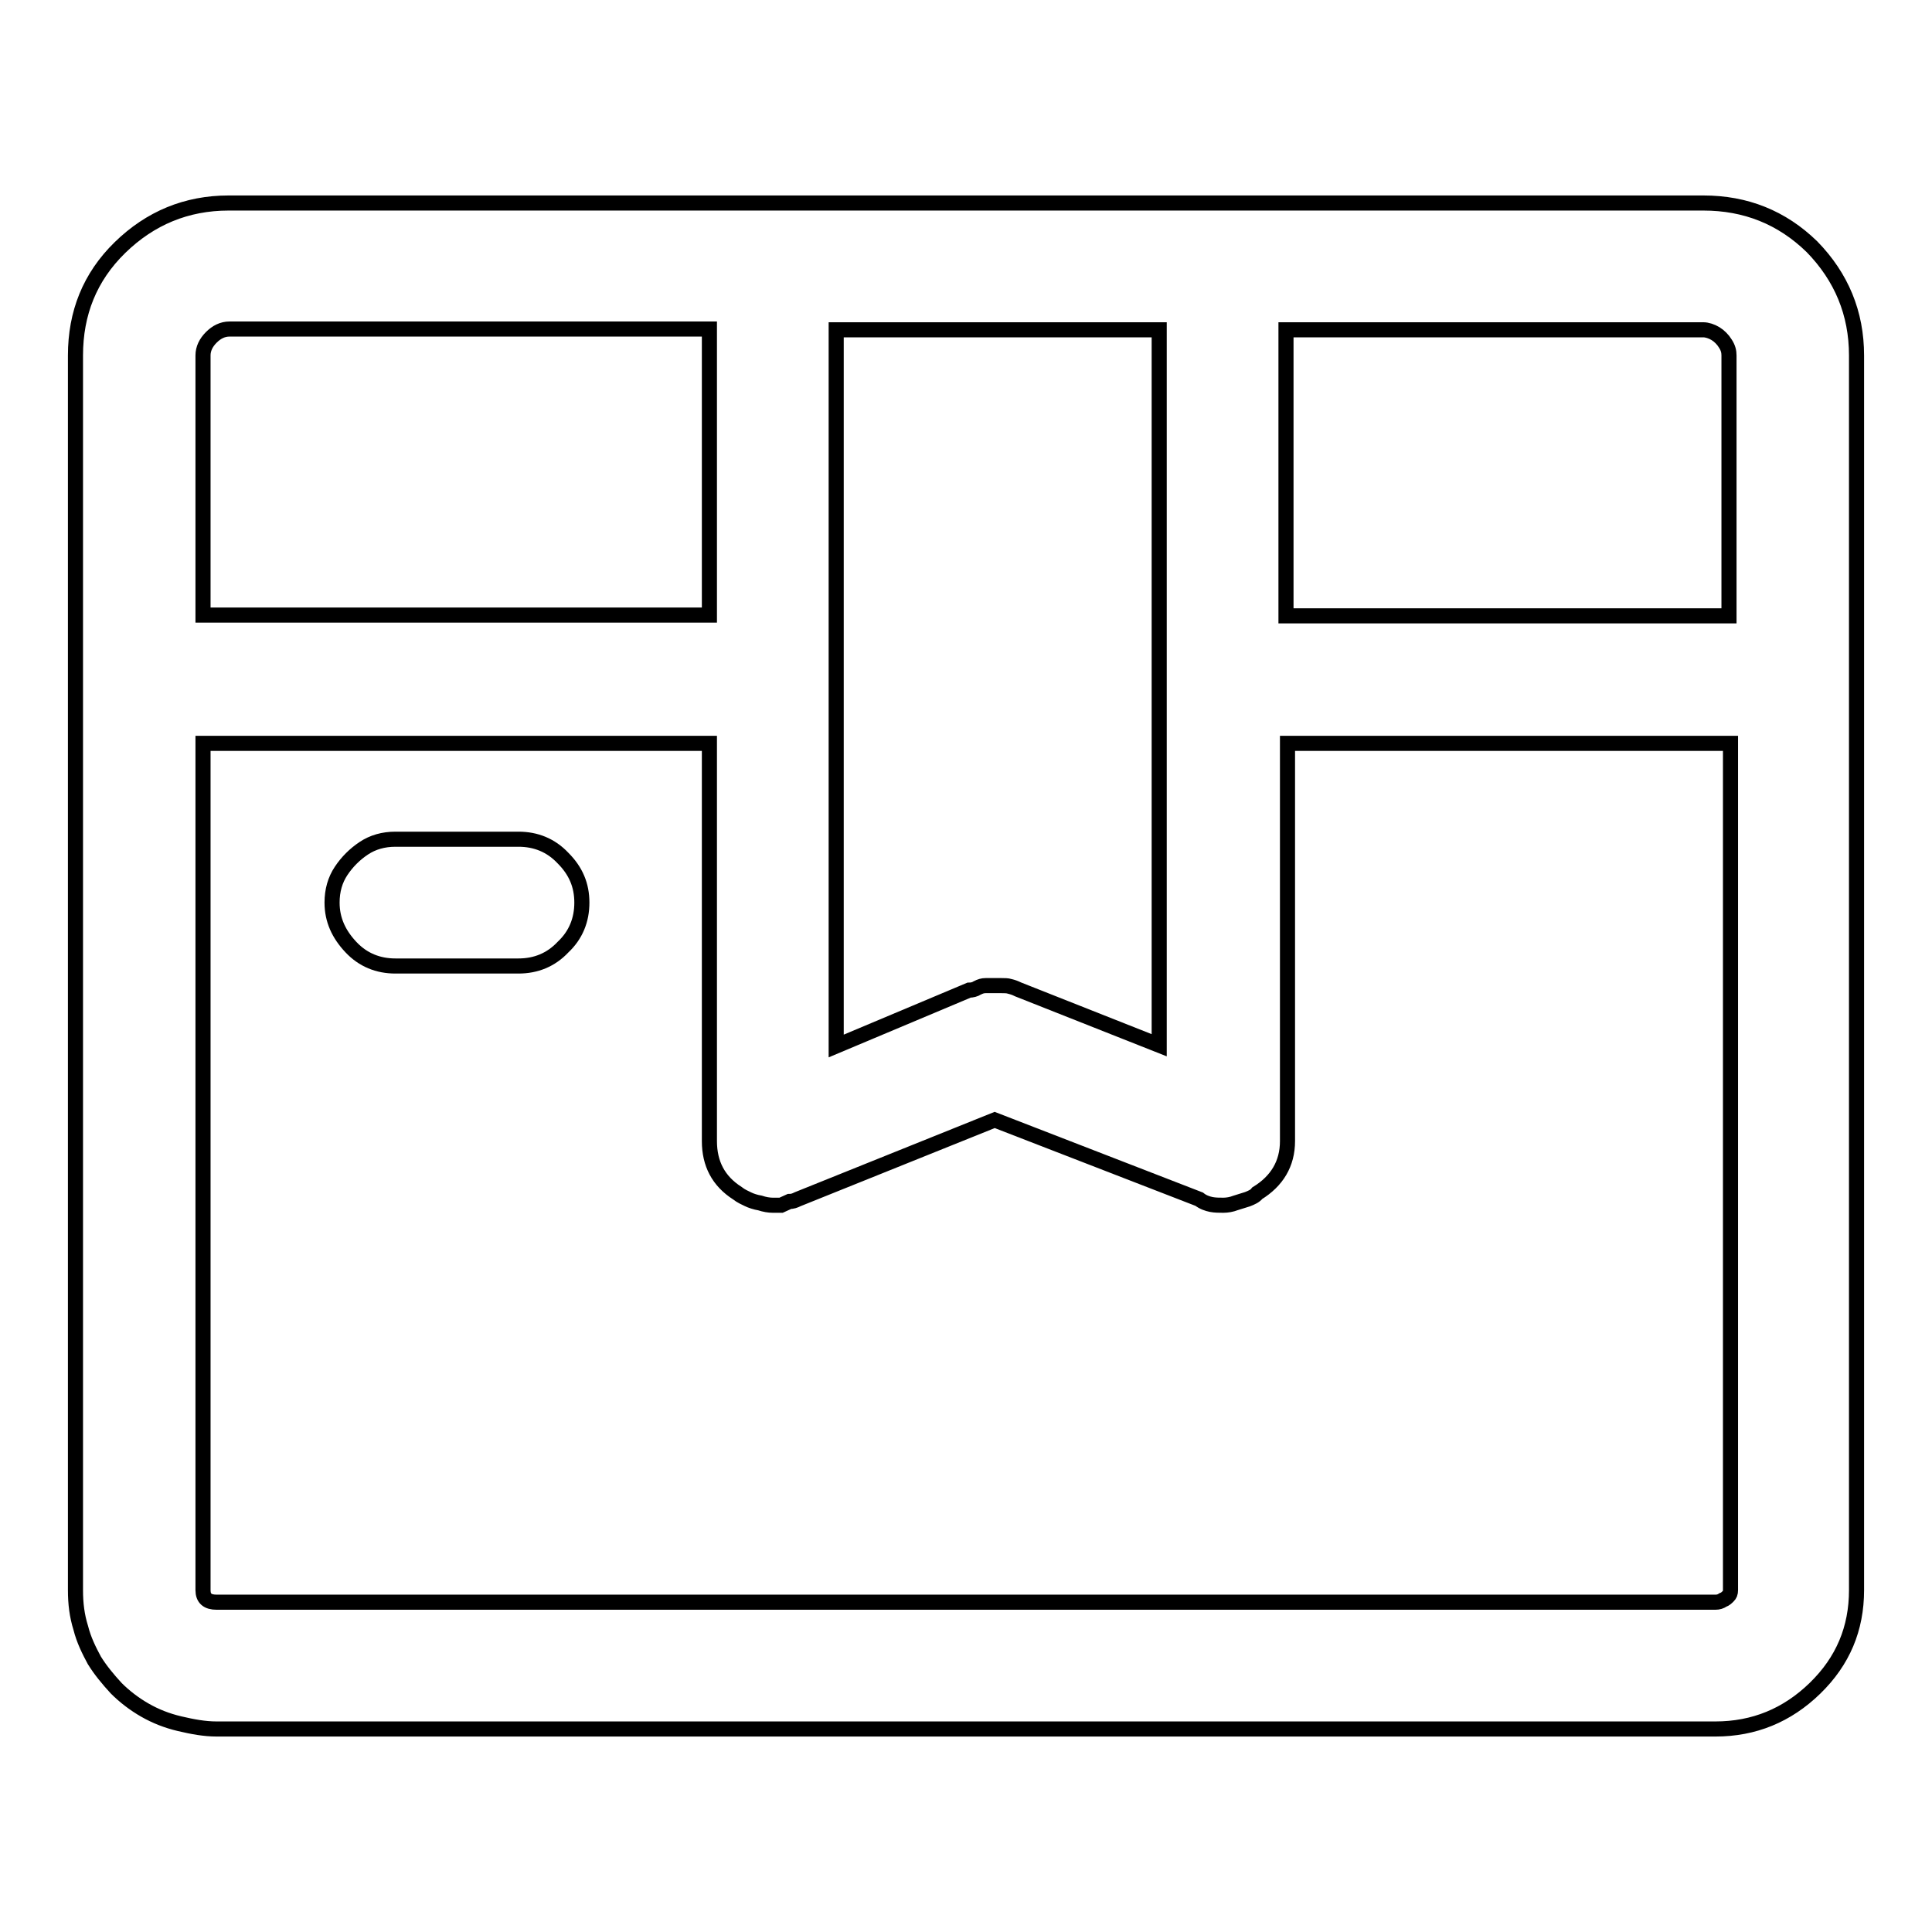 <?xml version="1.0" encoding="utf-8"?>
<!-- Svg Vector Icons : http://www.onlinewebfonts.com/icon -->
<!DOCTYPE svg PUBLIC "-//W3C//DTD SVG 1.1//EN" "http://www.w3.org/Graphics/SVG/1.1/DTD/svg11.dtd">
<svg version="1.1" xmlns="http://www.w3.org/2000/svg" xmlns:xlink="http://www.w3.org/1999/xlink" x="0px" y="0px" viewBox="0 0 256 256" enable-background="new 0 0 256 256" xml:space="preserve">
<g> <path stroke-width="2" fill-opacity="0" stroke="#000000"  d="M68.7,128H52.4c-2.3,0-4.3-0.8-5.9-2.5s-2.5-3.6-2.5-5.9c0-1.6,0.4-3,1.2-4.2c0.8-1.2,1.8-2.2,3-3 c1.2-0.8,2.6-1.2,4.2-1.2h16.3c2.3,0,4.3,0.8,5.9,2.5c1.7,1.7,2.5,3.6,2.5,5.9c0,2.3-0.8,4.3-2.5,5.9C73,127.2,71,128,68.7,128z  M225.7,26.9H30.3c-5.6,0-10.4,2-14.4,5.9S10,41.5,10,47.1v163.6c0,1.8,0.2,3.4,0.7,5c0.4,1.6,1.1,3,1.8,4.3 c0.8,1.3,1.8,2.5,2.9,3.7c1.1,1.1,2.4,2.1,3.8,2.9c1.4,0.8,2.9,1.4,4.6,1.8c1.7,0.4,3.3,0.7,4.9,0.7h198.6c5.1,0,9.5-1.8,13.2-5.4 c3.7-3.6,5.5-7.9,5.5-13V47.1c0-5.6-2-10.4-5.9-14.4C236.1,28.8,231.3,26.9,225.7,26.9L225.7,26.9z M229.1,47.1v34.5h-58.7V43.7 h55.3c0.5,0,1.1,0.2,1.6,0.5s1,0.8,1.3,1.3C229,46.1,229.1,46.6,229.1,47.1L229.1,47.1z M110.9,43.7h42.7v94.8l-18.7-7.4 c-0.4-0.2-0.7-0.3-1.1-0.4c-0.3-0.1-0.7-0.1-1.1-0.1h-2.1c-0.4,0-0.7,0.1-1.1,0.3c-0.3,0.2-0.7,0.3-1.1,0.3l-17.6,7.4V43.7 L110.9,43.7z M26.9,47.1c0-0.9,0.4-1.7,1.1-2.4s1.5-1.1,2.4-1.1H94v37.9H26.9V47.1z M227.3,212.3H28.7c-1.2,0-1.8-0.5-1.8-1.6V98.5 H94v52.7c0,3,1.2,5.3,3.7,6.9c0.5,0.4,1,0.6,1.4,0.8c0.4,0.2,1,0.4,1.6,0.5c0.6,0.2,1.2,0.3,1.7,0.3h1.1l1.1-0.5 c0.4,0,0.7-0.1,1.1-0.3l26.1-10.5l27.1,10.5c0.5,0.4,1.1,0.6,1.6,0.7c0.5,0.1,1.1,0.1,1.6,0.1c0.5,0,1.1-0.1,1.6-0.3l1.6-0.5 c0.5-0.2,1-0.4,1.3-0.8c2.6-1.6,4-3.9,4-6.9V98.5h58.7v112.2c0,0.4-0.1,0.6-0.3,0.8c-0.2,0.2-0.4,0.4-0.7,0.5 C228,212.2,227.7,212.3,227.3,212.3L227.3,212.3z"/></g>
</svg>